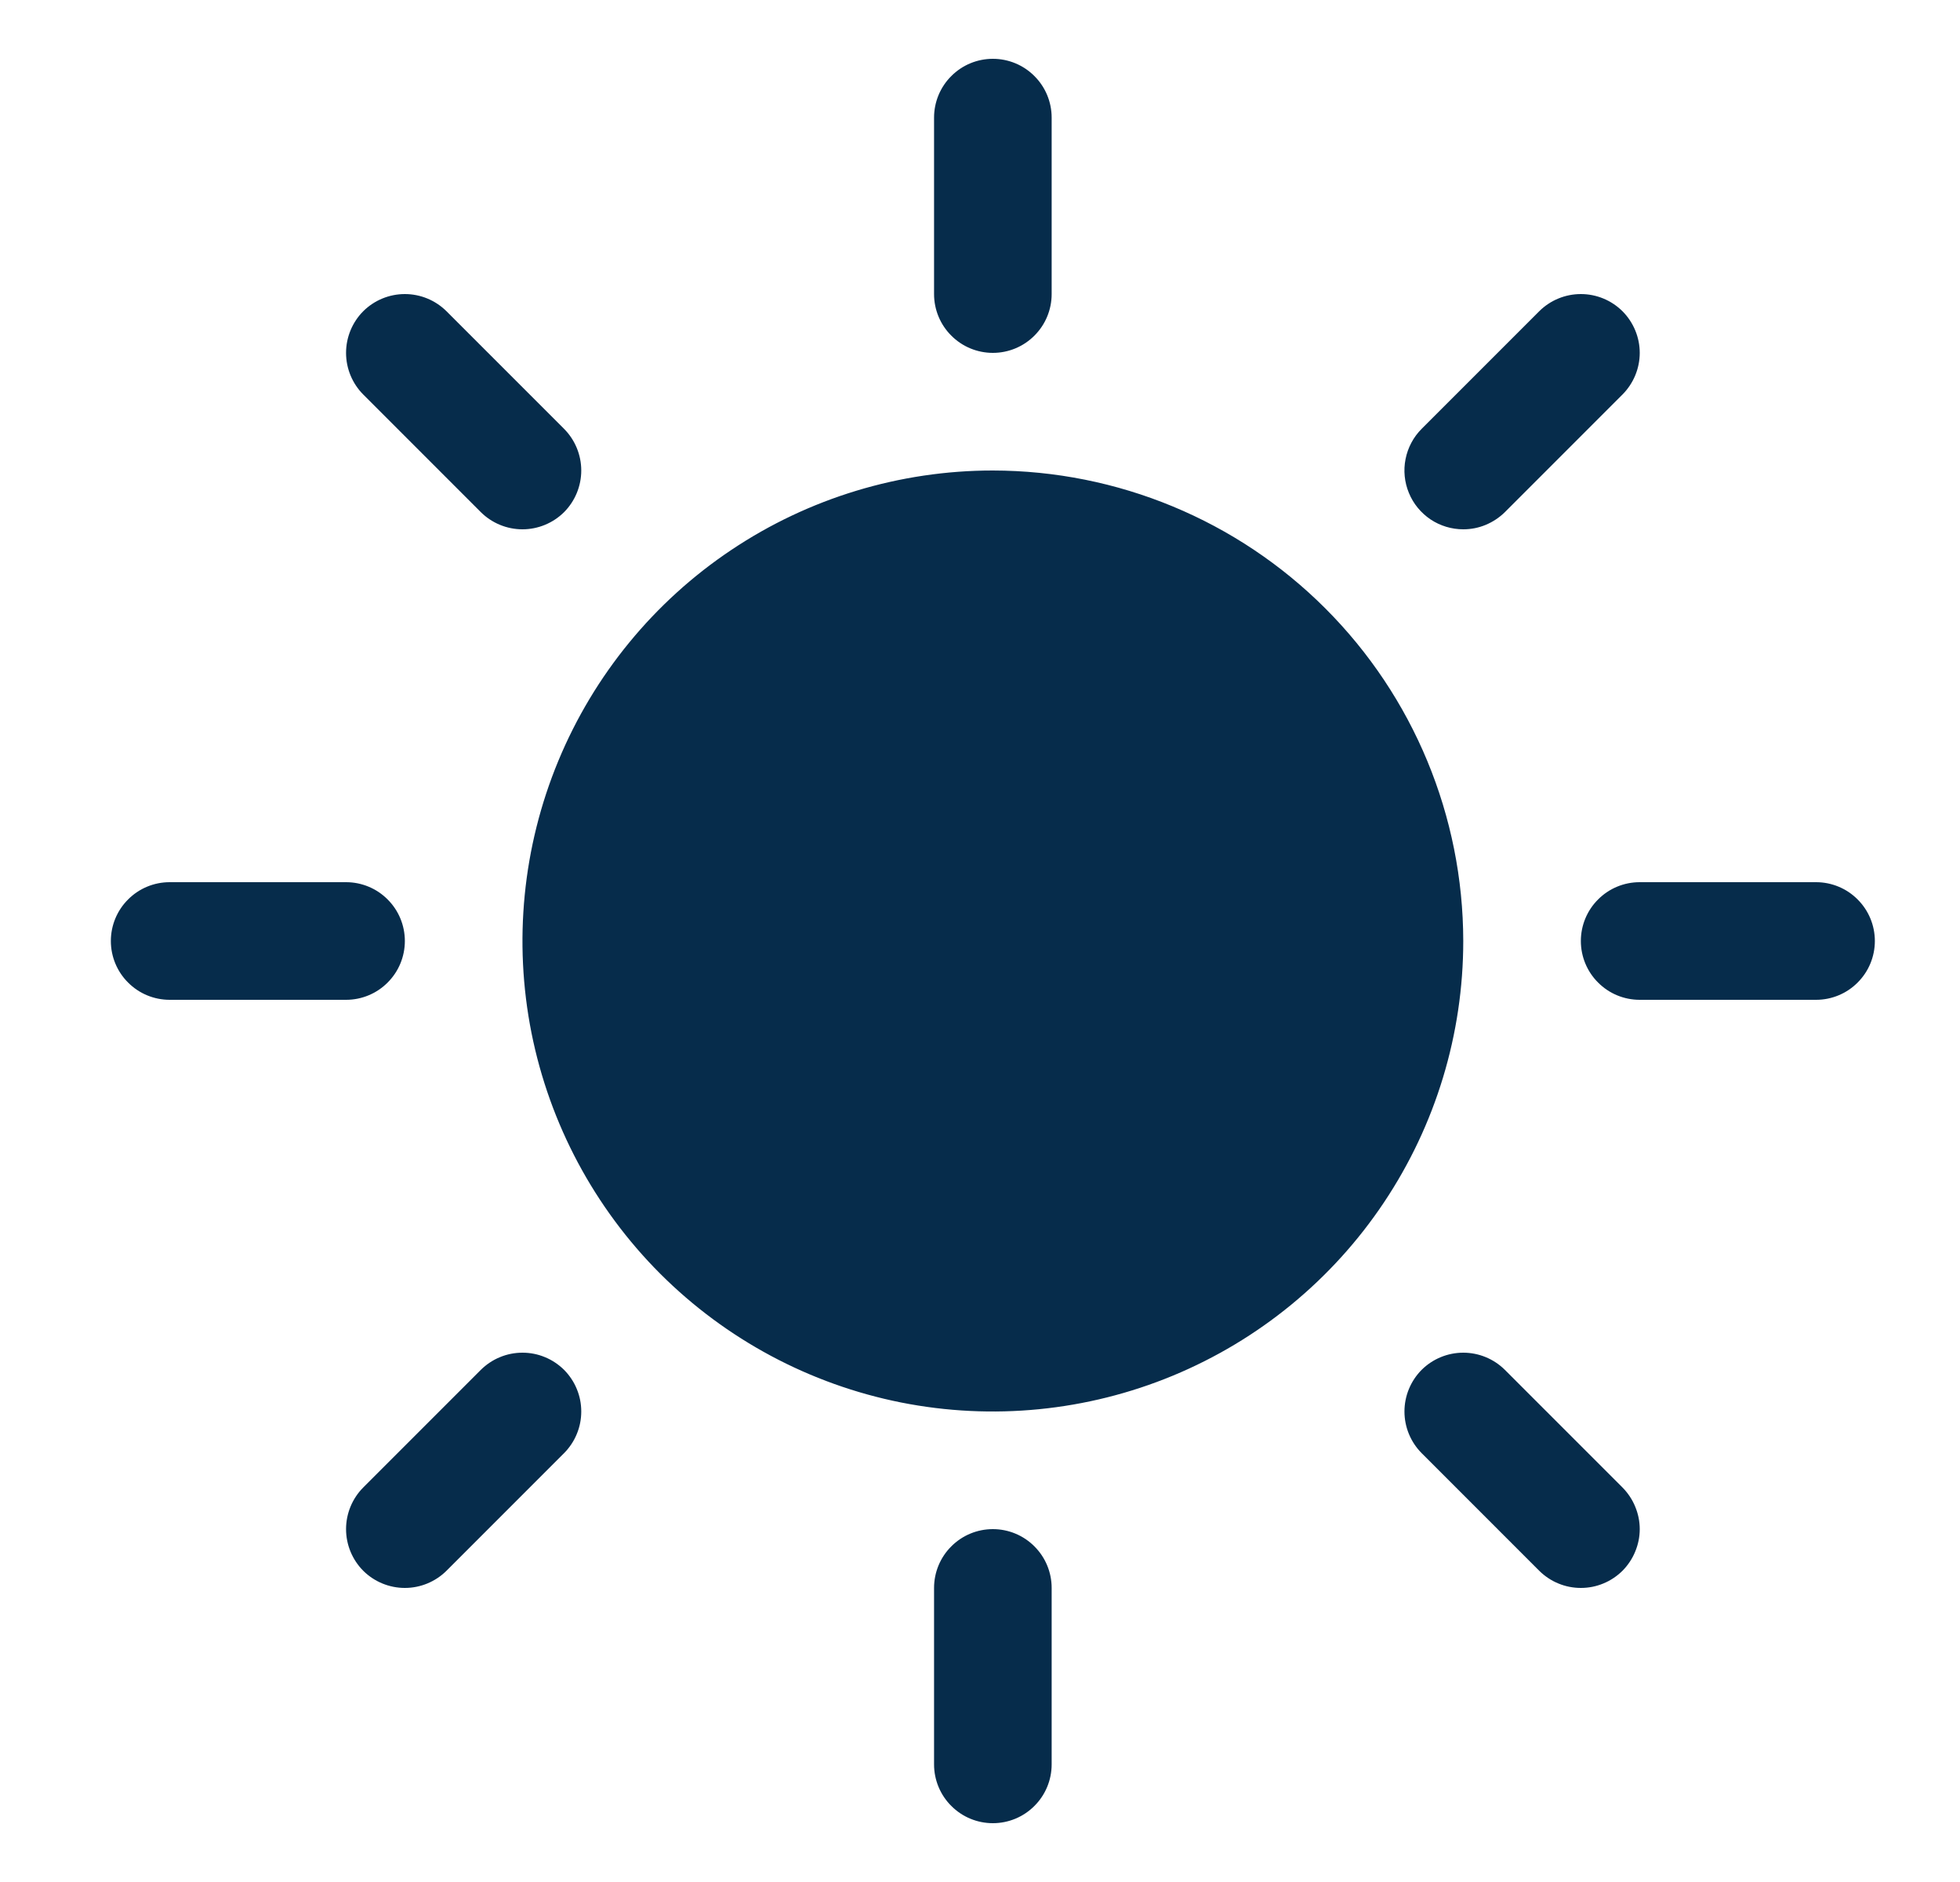 <svg width="25" height="24" viewBox="0 0 25 24" fill="none" xmlns="http://www.w3.org/2000/svg">
<path d="M11.914 3.75V1.5C11.914 1.301 11.993 1.11 12.134 0.97C12.274 0.829 12.465 0.75 12.664 0.75C12.863 0.75 13.054 0.829 13.194 0.97C13.335 1.11 13.414 1.301 13.414 1.5V3.75C13.414 3.949 13.335 4.14 13.194 4.28C13.054 4.421 12.863 4.5 12.664 4.5C12.465 4.5 12.274 4.421 12.134 4.28C11.993 4.14 11.914 3.949 11.914 3.75ZM12.664 6C11.477 6 10.317 6.352 9.331 7.011C8.344 7.67 7.575 8.608 7.121 9.704C6.667 10.8 6.548 12.007 6.779 13.171C7.011 14.334 7.582 15.403 8.421 16.243C9.261 17.082 10.33 17.653 11.493 17.885C12.657 18.116 13.864 17.997 14.96 17.543C16.056 17.089 16.994 16.32 17.653 15.333C18.312 14.347 18.664 13.187 18.664 12C18.662 10.409 18.03 8.884 16.905 7.759C15.78 6.634 14.255 6.002 12.664 6ZM6.133 6.531C6.274 6.671 6.465 6.75 6.664 6.75C6.863 6.75 7.054 6.671 7.195 6.531C7.335 6.39 7.414 6.199 7.414 6C7.414 5.801 7.335 5.61 7.195 5.469L5.695 3.969C5.554 3.829 5.363 3.75 5.164 3.75C4.965 3.75 4.774 3.829 4.633 3.969C4.493 4.11 4.414 4.301 4.414 4.5C4.414 4.699 4.493 4.89 4.633 5.031L6.133 6.531ZM6.133 17.469L4.633 18.969C4.493 19.11 4.414 19.301 4.414 19.5C4.414 19.699 4.493 19.89 4.633 20.031C4.774 20.171 4.965 20.25 5.164 20.25C5.363 20.25 5.554 20.171 5.695 20.031L7.195 18.531C7.264 18.461 7.32 18.378 7.357 18.287C7.395 18.196 7.414 18.099 7.414 18C7.414 17.901 7.395 17.804 7.357 17.713C7.32 17.622 7.264 17.539 7.195 17.469C7.125 17.4 7.042 17.344 6.951 17.307C6.86 17.269 6.763 17.25 6.664 17.25C6.566 17.25 6.468 17.269 6.377 17.307C6.286 17.344 6.203 17.4 6.133 17.469ZM18.664 6.75C18.763 6.75 18.86 6.731 18.951 6.693C19.042 6.655 19.125 6.6 19.195 6.531L20.695 5.031C20.835 4.89 20.915 4.699 20.915 4.5C20.915 4.301 20.835 4.11 20.695 3.969C20.554 3.829 20.363 3.75 20.164 3.75C19.965 3.75 19.774 3.829 19.633 3.969L18.133 5.469C18.028 5.574 17.957 5.708 17.928 5.854C17.899 5.999 17.914 6.15 17.971 6.287C18.027 6.424 18.124 6.541 18.247 6.624C18.37 6.706 18.516 6.75 18.664 6.75ZM19.195 17.469C19.054 17.329 18.863 17.25 18.664 17.25C18.465 17.25 18.274 17.329 18.133 17.469C17.993 17.61 17.914 17.801 17.914 18C17.914 18.199 17.993 18.39 18.133 18.531L19.633 20.031C19.703 20.1 19.786 20.156 19.877 20.193C19.968 20.231 20.066 20.25 20.164 20.25C20.263 20.25 20.36 20.231 20.451 20.193C20.542 20.156 20.625 20.1 20.695 20.031C20.764 19.961 20.82 19.878 20.857 19.787C20.895 19.696 20.915 19.599 20.915 19.5C20.915 19.401 20.895 19.304 20.857 19.213C20.82 19.122 20.764 19.039 20.695 18.969L19.195 17.469ZM5.164 12C5.164 11.801 5.085 11.61 4.944 11.47C4.804 11.329 4.613 11.25 4.414 11.25H2.164C1.965 11.25 1.774 11.329 1.634 11.47C1.493 11.61 1.414 11.801 1.414 12C1.414 12.199 1.493 12.39 1.634 12.53C1.774 12.671 1.965 12.75 2.164 12.75H4.414C4.613 12.75 4.804 12.671 4.944 12.53C5.085 12.39 5.164 12.199 5.164 12ZM12.664 19.5C12.465 19.5 12.274 19.579 12.134 19.72C11.993 19.86 11.914 20.051 11.914 20.25V22.5C11.914 22.699 11.993 22.89 12.134 23.03C12.274 23.171 12.465 23.25 12.664 23.25C12.863 23.25 13.054 23.171 13.194 23.03C13.335 22.89 13.414 22.699 13.414 22.5V20.25C13.414 20.051 13.335 19.86 13.194 19.72C13.054 19.579 12.863 19.5 12.664 19.5ZM23.164 11.25H20.914C20.715 11.25 20.524 11.329 20.384 11.47C20.243 11.61 20.164 11.801 20.164 12C20.164 12.199 20.243 12.39 20.384 12.53C20.524 12.671 20.715 12.75 20.914 12.75H23.164C23.363 12.75 23.554 12.671 23.694 12.53C23.835 12.39 23.914 12.199 23.914 12C23.914 11.801 23.835 11.61 23.694 11.47C23.554 11.329 23.363 11.25 23.164 11.25Z" fill="#062C4B"/>
</svg>
